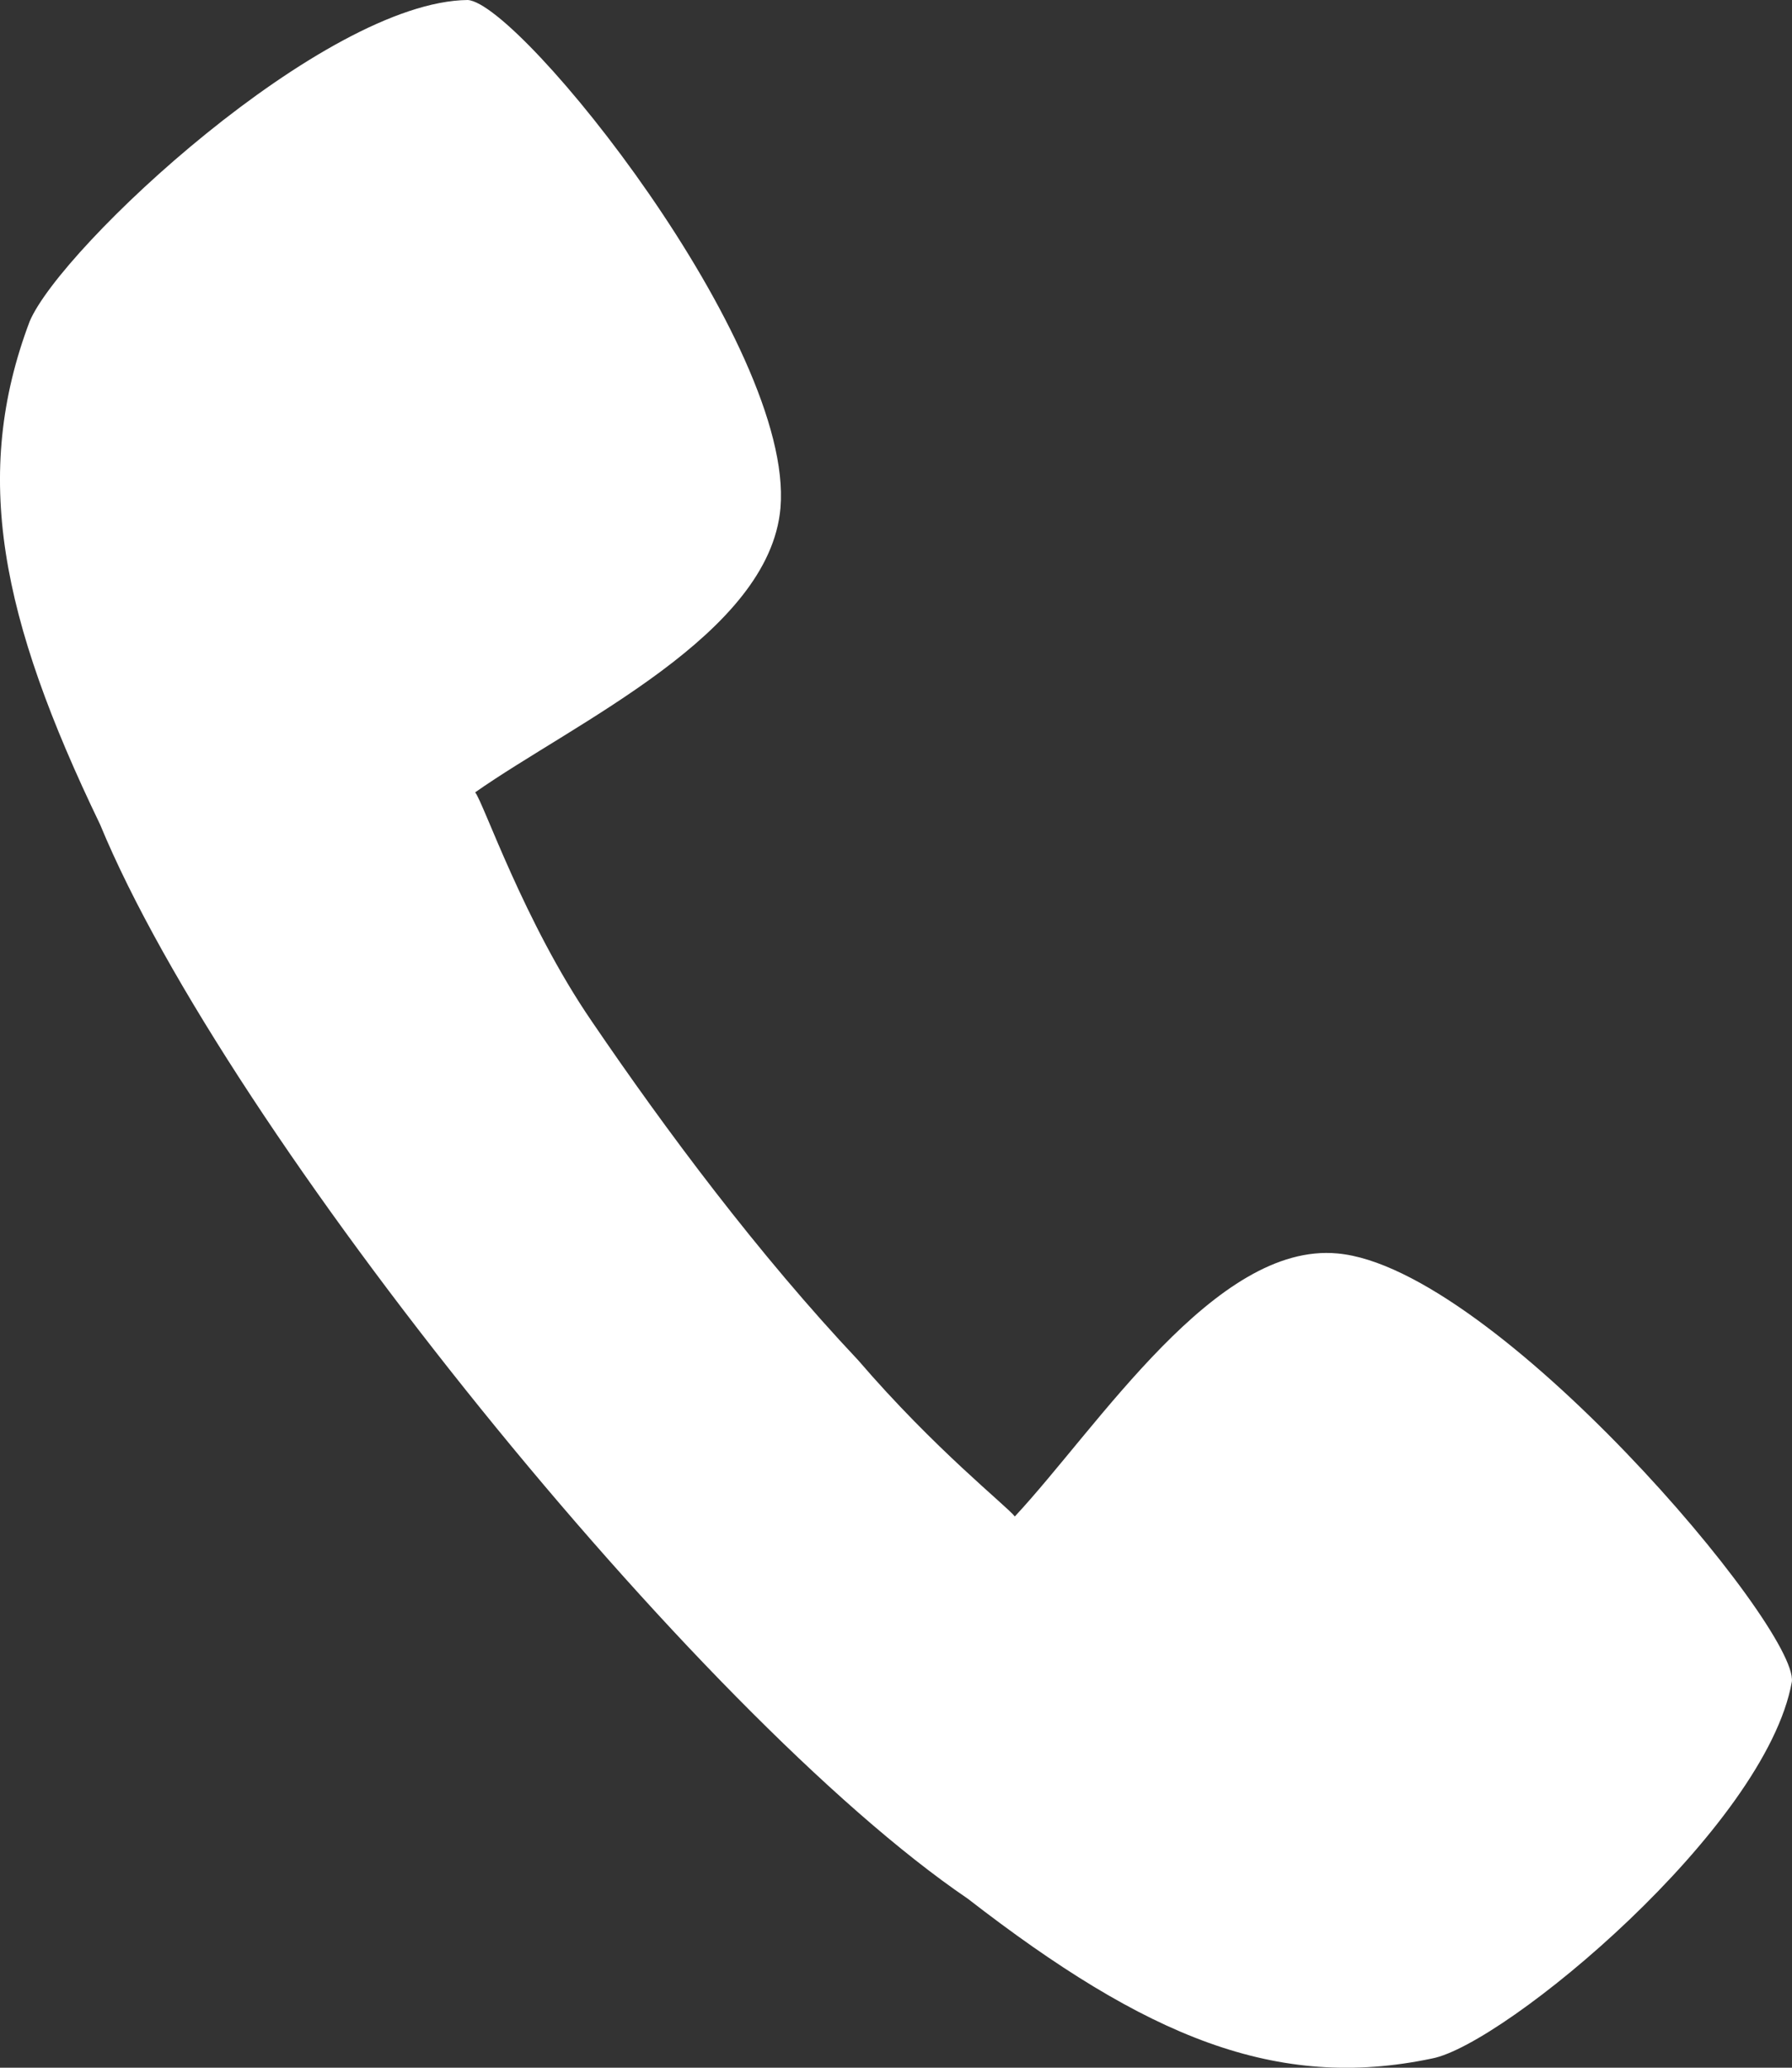 <?xml version="1.0" encoding="UTF-8"?> <svg xmlns="http://www.w3.org/2000/svg" width="13" height="15" viewBox="0 0 13 15" fill="none"><rect x="0" y="0" width="13" height="15" fill="#333333" stroke="none"/><path d="M4.295 7.412C3.801 6.692 3.508 5.822 3.447 5.748C4.17 5.24 5.583 4.601 5.662 3.684C5.762 2.499 3.775 0.023 3.393 0C2.35 0.011 0.442 1.793 0.215 2.332C-0.205 3.445 0.003 4.481 0.726 5.981C1.647 8.213 5.065 12.445 7.021 13.774C8.315 14.777 9.26 15.171 10.389 14.933C10.914 14.832 12.809 13.262 12.999 12.2C13.046 11.807 10.842 9.196 9.703 9.093C8.818 9.01 7.97 10.348 7.362 11.001C7.301 10.923 6.782 10.515 6.226 9.868C5.502 9.1 4.829 8.197 4.295 7.412Z" fill="white"></path></svg> 